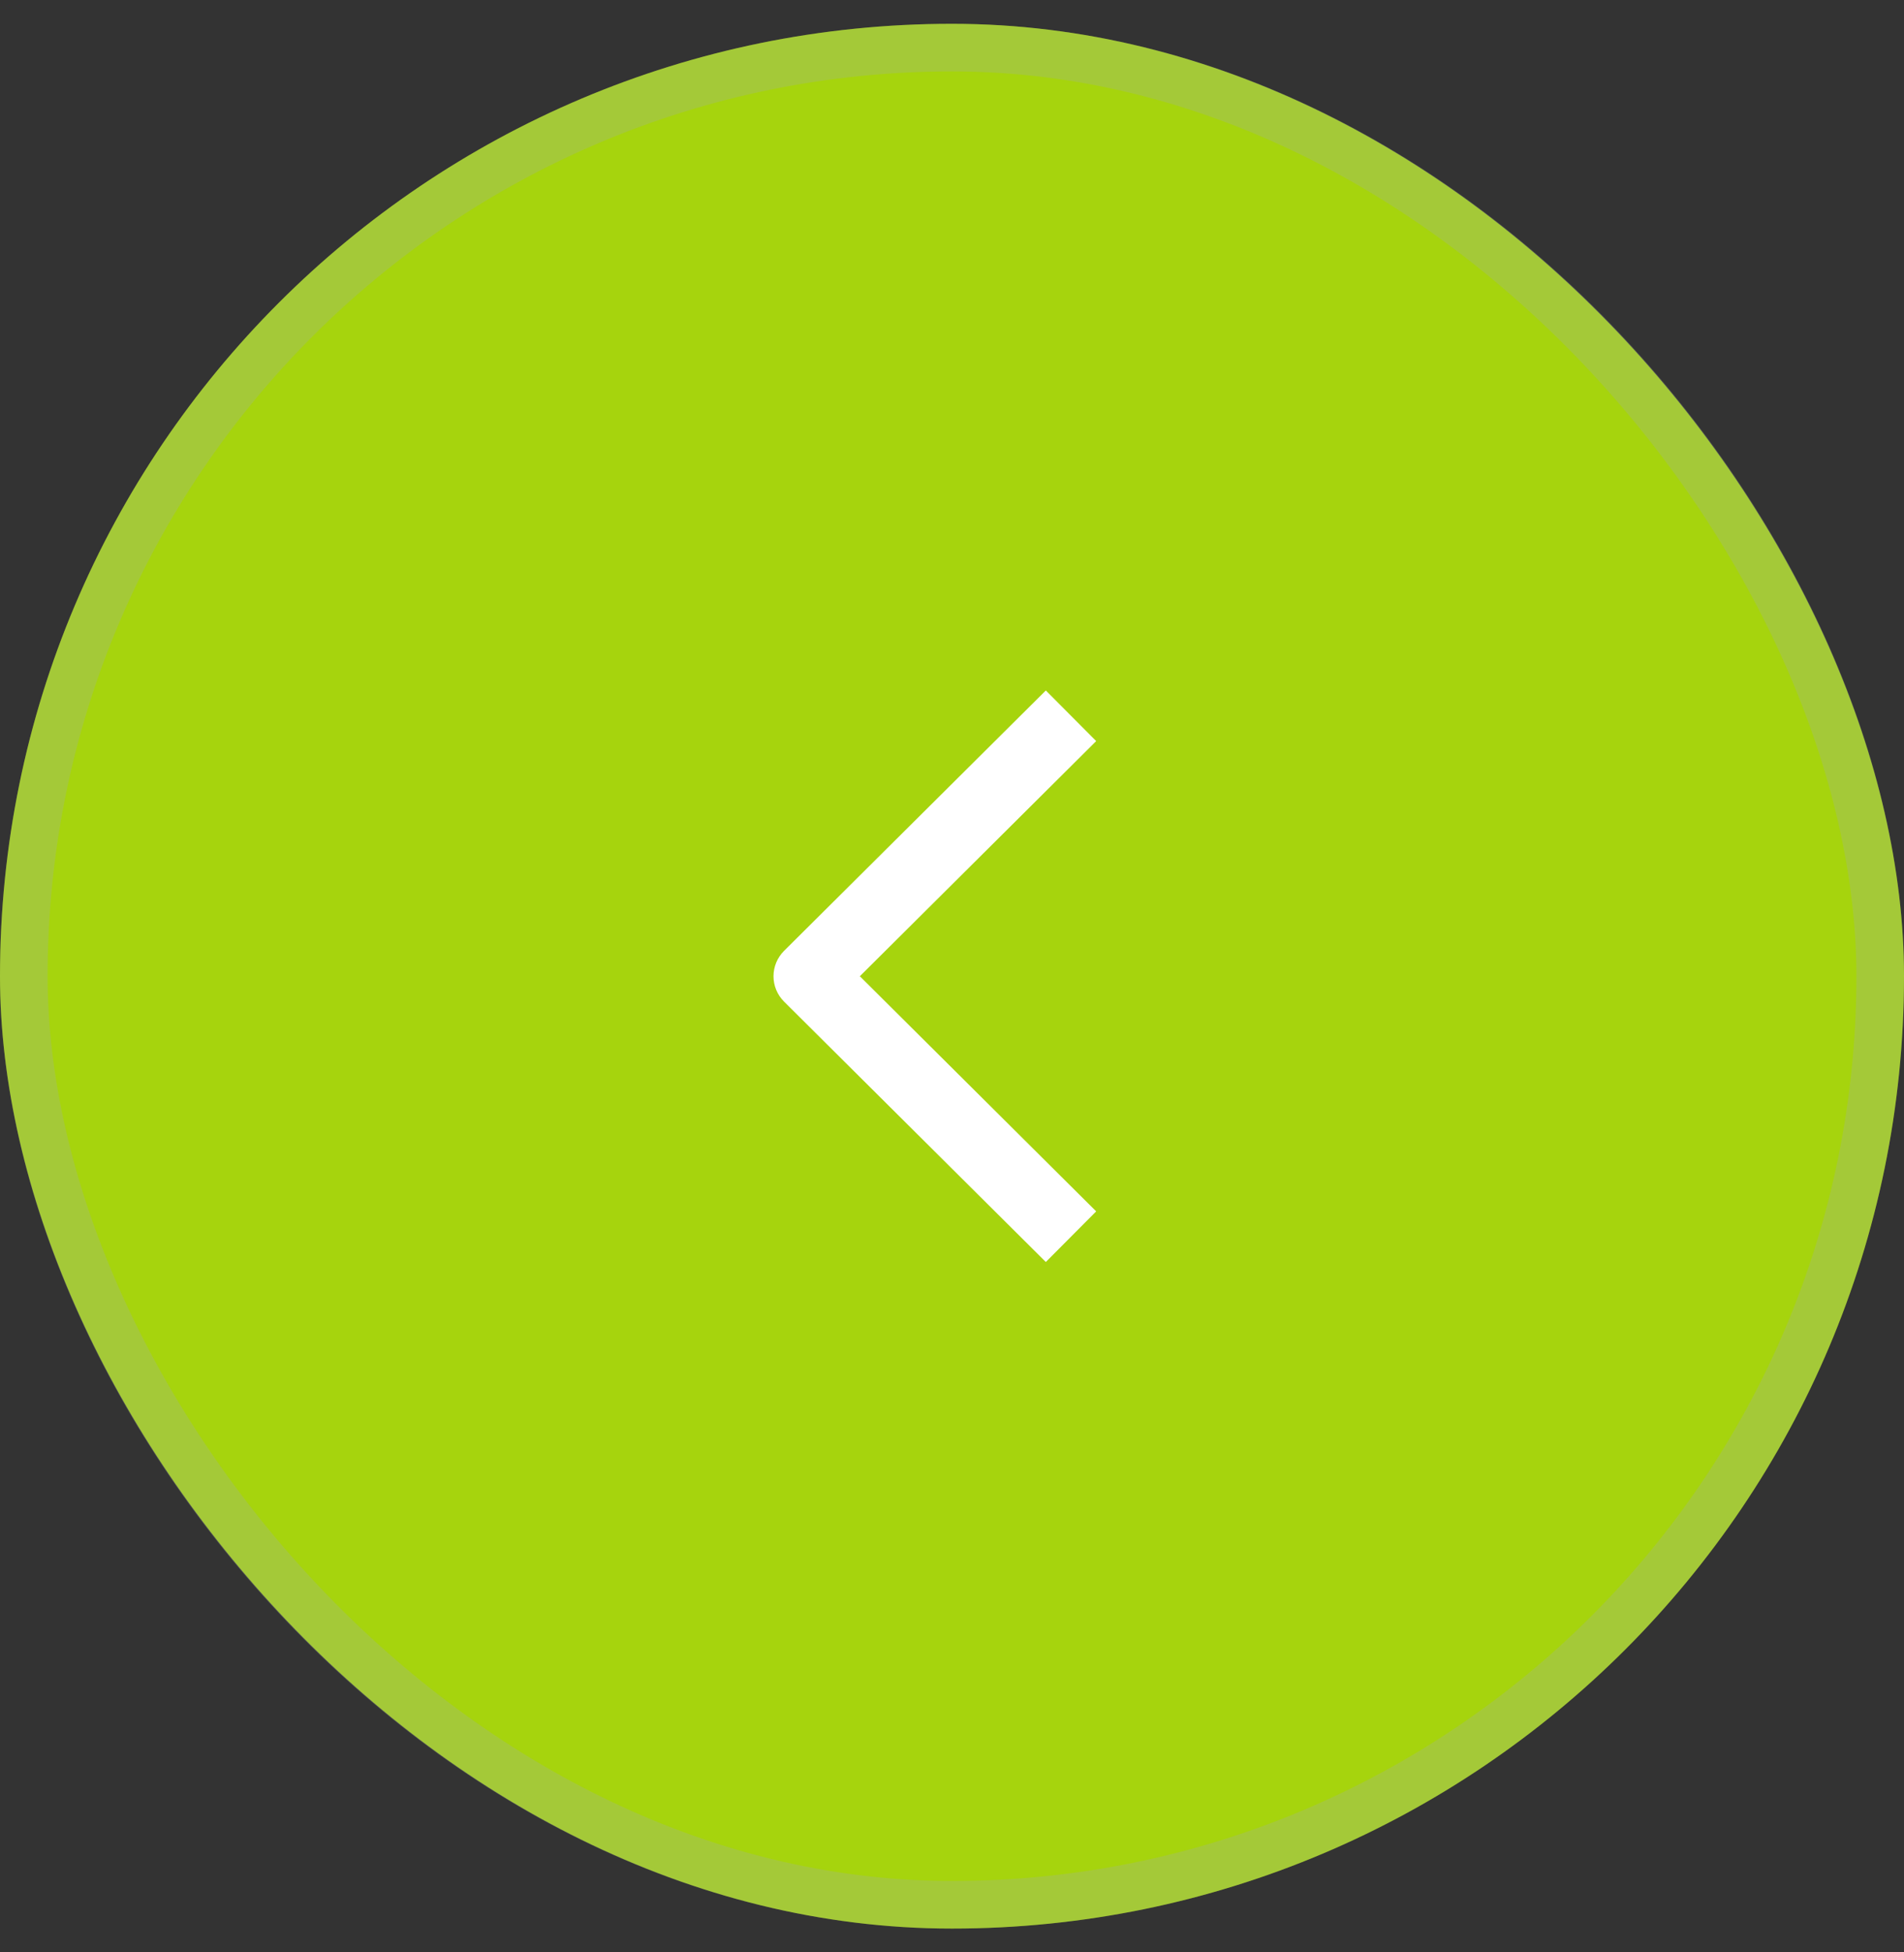<?xml version="1.0" encoding="UTF-8"?> <svg xmlns="http://www.w3.org/2000/svg" width="40" height="41" viewBox="0 0 40 41" fill="none"><rect x="0" y="0" width="40" height="41" fill="#333333" stroke="none"/><rect y="0.5" width="40" height="40" rx="20" fill="#A6D40D"></rect><rect x="0.5" y="1" width="39" height="39" rx="19.5" stroke="#A1A9B8" stroke-opacity="0.25"></rect><path fill-rule="evenodd" clip-rule="evenodd" d="M16.471 19.969L21.971 14.5L23.029 15.563L18.064 20.501L23.029 25.439L21.971 26.502L16.471 21.033C16.33 20.892 16.25 20.701 16.25 20.501C16.25 20.301 16.33 20.11 16.471 19.969Z" fill="white"></path></svg> 